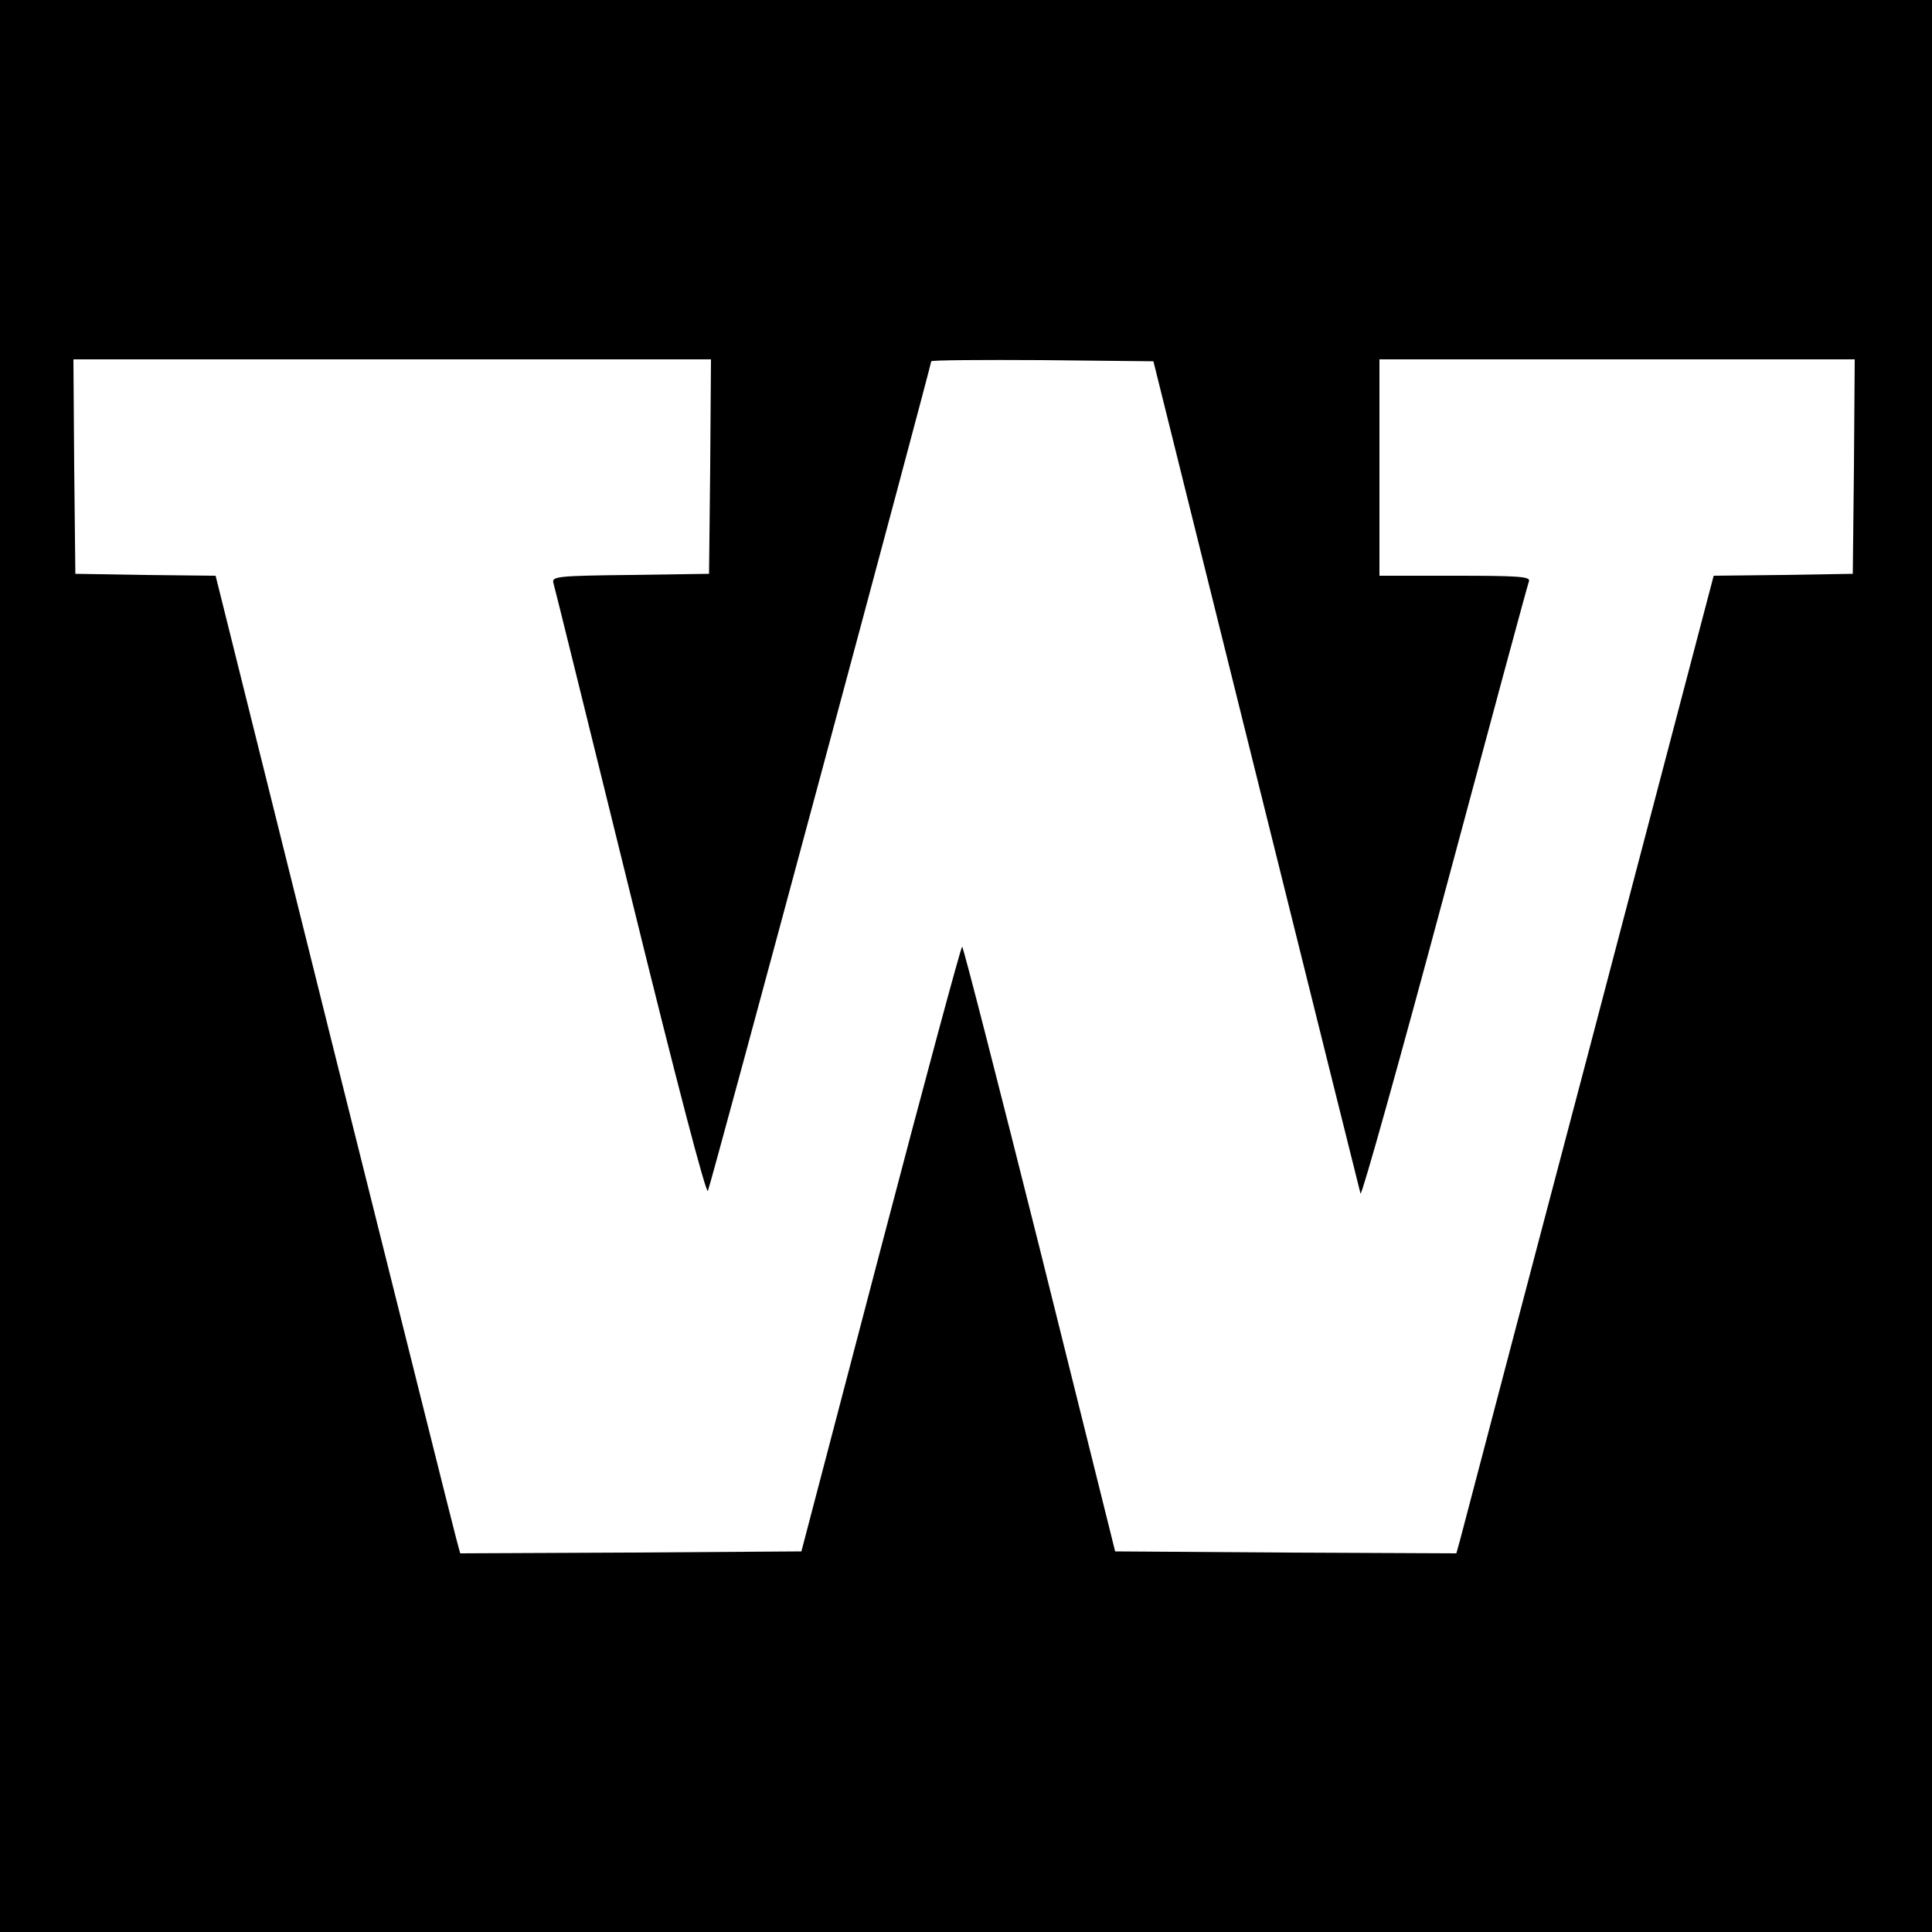 <?xml version="1.0" standalone="no"?>
<!DOCTYPE svg PUBLIC "-//W3C//DTD SVG 20010904//EN"
 "http://www.w3.org/TR/2001/REC-SVG-20010904/DTD/svg10.dtd">
<svg version="1.0" xmlns="http://www.w3.org/2000/svg"
 width="500pt" height="500pt" viewBox="0 0 500 500"
 preserveAspectRatio="xMidYMid meet">
<g transform="translate(0,500) scale(0.1,-0.1)"
fill="#000000" stroke="none">
<path d="M0 2500 l0 -2500 2500 0 2500 0 0 2500 0 2500 -2500 0 -2500 0 0
-2500z m1838 1293 l-3 -278 -204 -3 c-187 -2 -203 -4 -199 -20 3 -9 92 -371
199 -804 122 -497 197 -781 201 -770 8 17 578 2137 578 2147 0 3 129 4 287 3
l288 -3 266 -1070 c146 -588 268 -1076 270 -1084 3 -7 101 343 218 779 117
436 215 799 218 806 4 12 -29 14 -191 14 l-196 0 0 280 0 280 615 0 615 0 -2
-277 -3 -278 -180 -3 -180 -2 -324 -1233 c-179 -677 -328 -1247 -333 -1265
l-9 -32 -441 2 -442 3 -195 783 c-108 430 -198 782 -201 782 -3 0 -98 -352
-211 -783 l-205 -782 -442 -3 -441 -2 -10 37 c-6 21 -148 590 -317 1265 l-306
1228 -182 2 -181 3 -3 278 -2 277 825 0 825 0 -2 -277z"/>
</g>
</svg>
